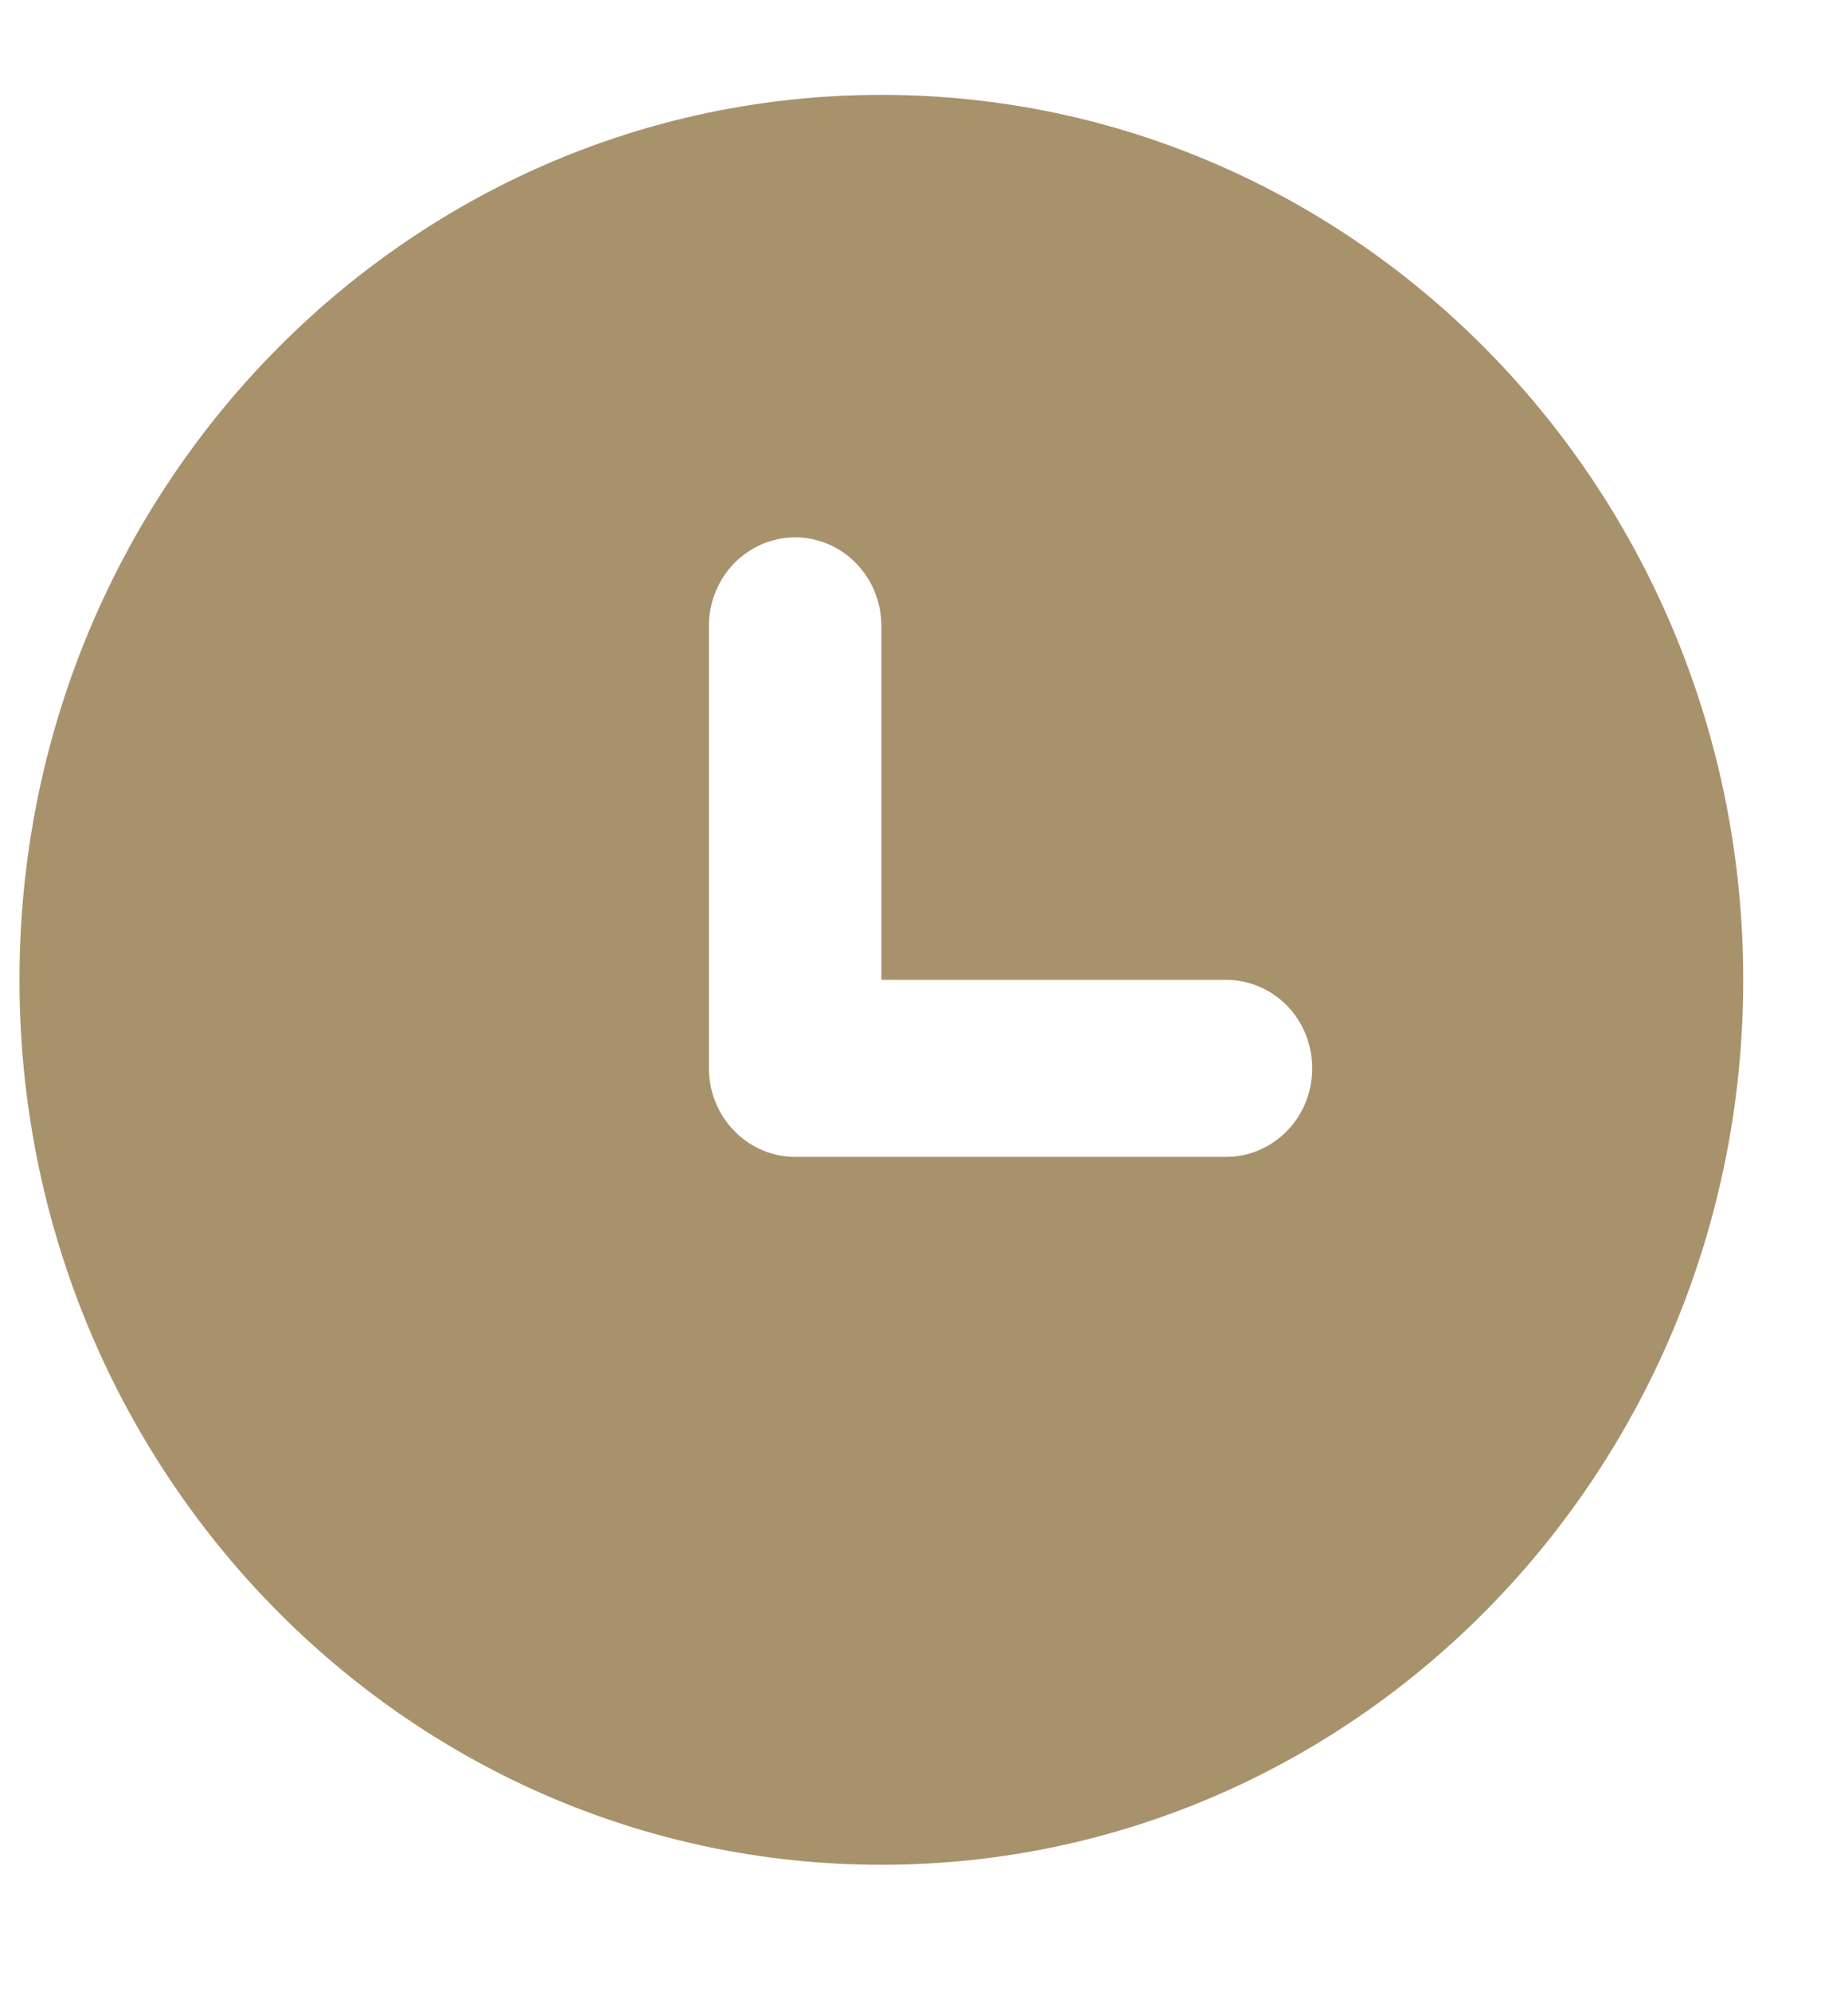 <svg width="13" height="14" viewBox="0 0 13 14" fill="none" xmlns="http://www.w3.org/2000/svg">
<path fill-rule="evenodd" clip-rule="evenodd" d="M0.137 6.889C0.137 3.453 2.851 0.667 6.2 0.667C9.549 0.667 12.263 3.453 12.263 6.889C12.263 10.326 9.549 13.111 6.2 13.111C2.851 13.111 0.137 10.326 0.137 6.889ZM6.2 4.4C6.2 4.235 6.136 4.077 6.022 3.96C5.909 3.844 5.754 3.778 5.594 3.778C5.433 3.778 5.279 3.844 5.165 3.96C5.051 4.077 4.987 4.235 4.987 4.4V7.511C4.987 7.676 5.051 7.835 5.165 7.951C5.279 8.068 5.433 8.134 5.594 8.134H8.625C8.786 8.134 8.94 8.068 9.054 7.951C9.168 7.835 9.231 7.676 9.231 7.511C9.231 7.346 9.168 7.188 9.054 7.071C8.94 6.955 8.786 6.889 8.625 6.889H6.2V4.4Z" fill="#A8926C"/>
</svg>
